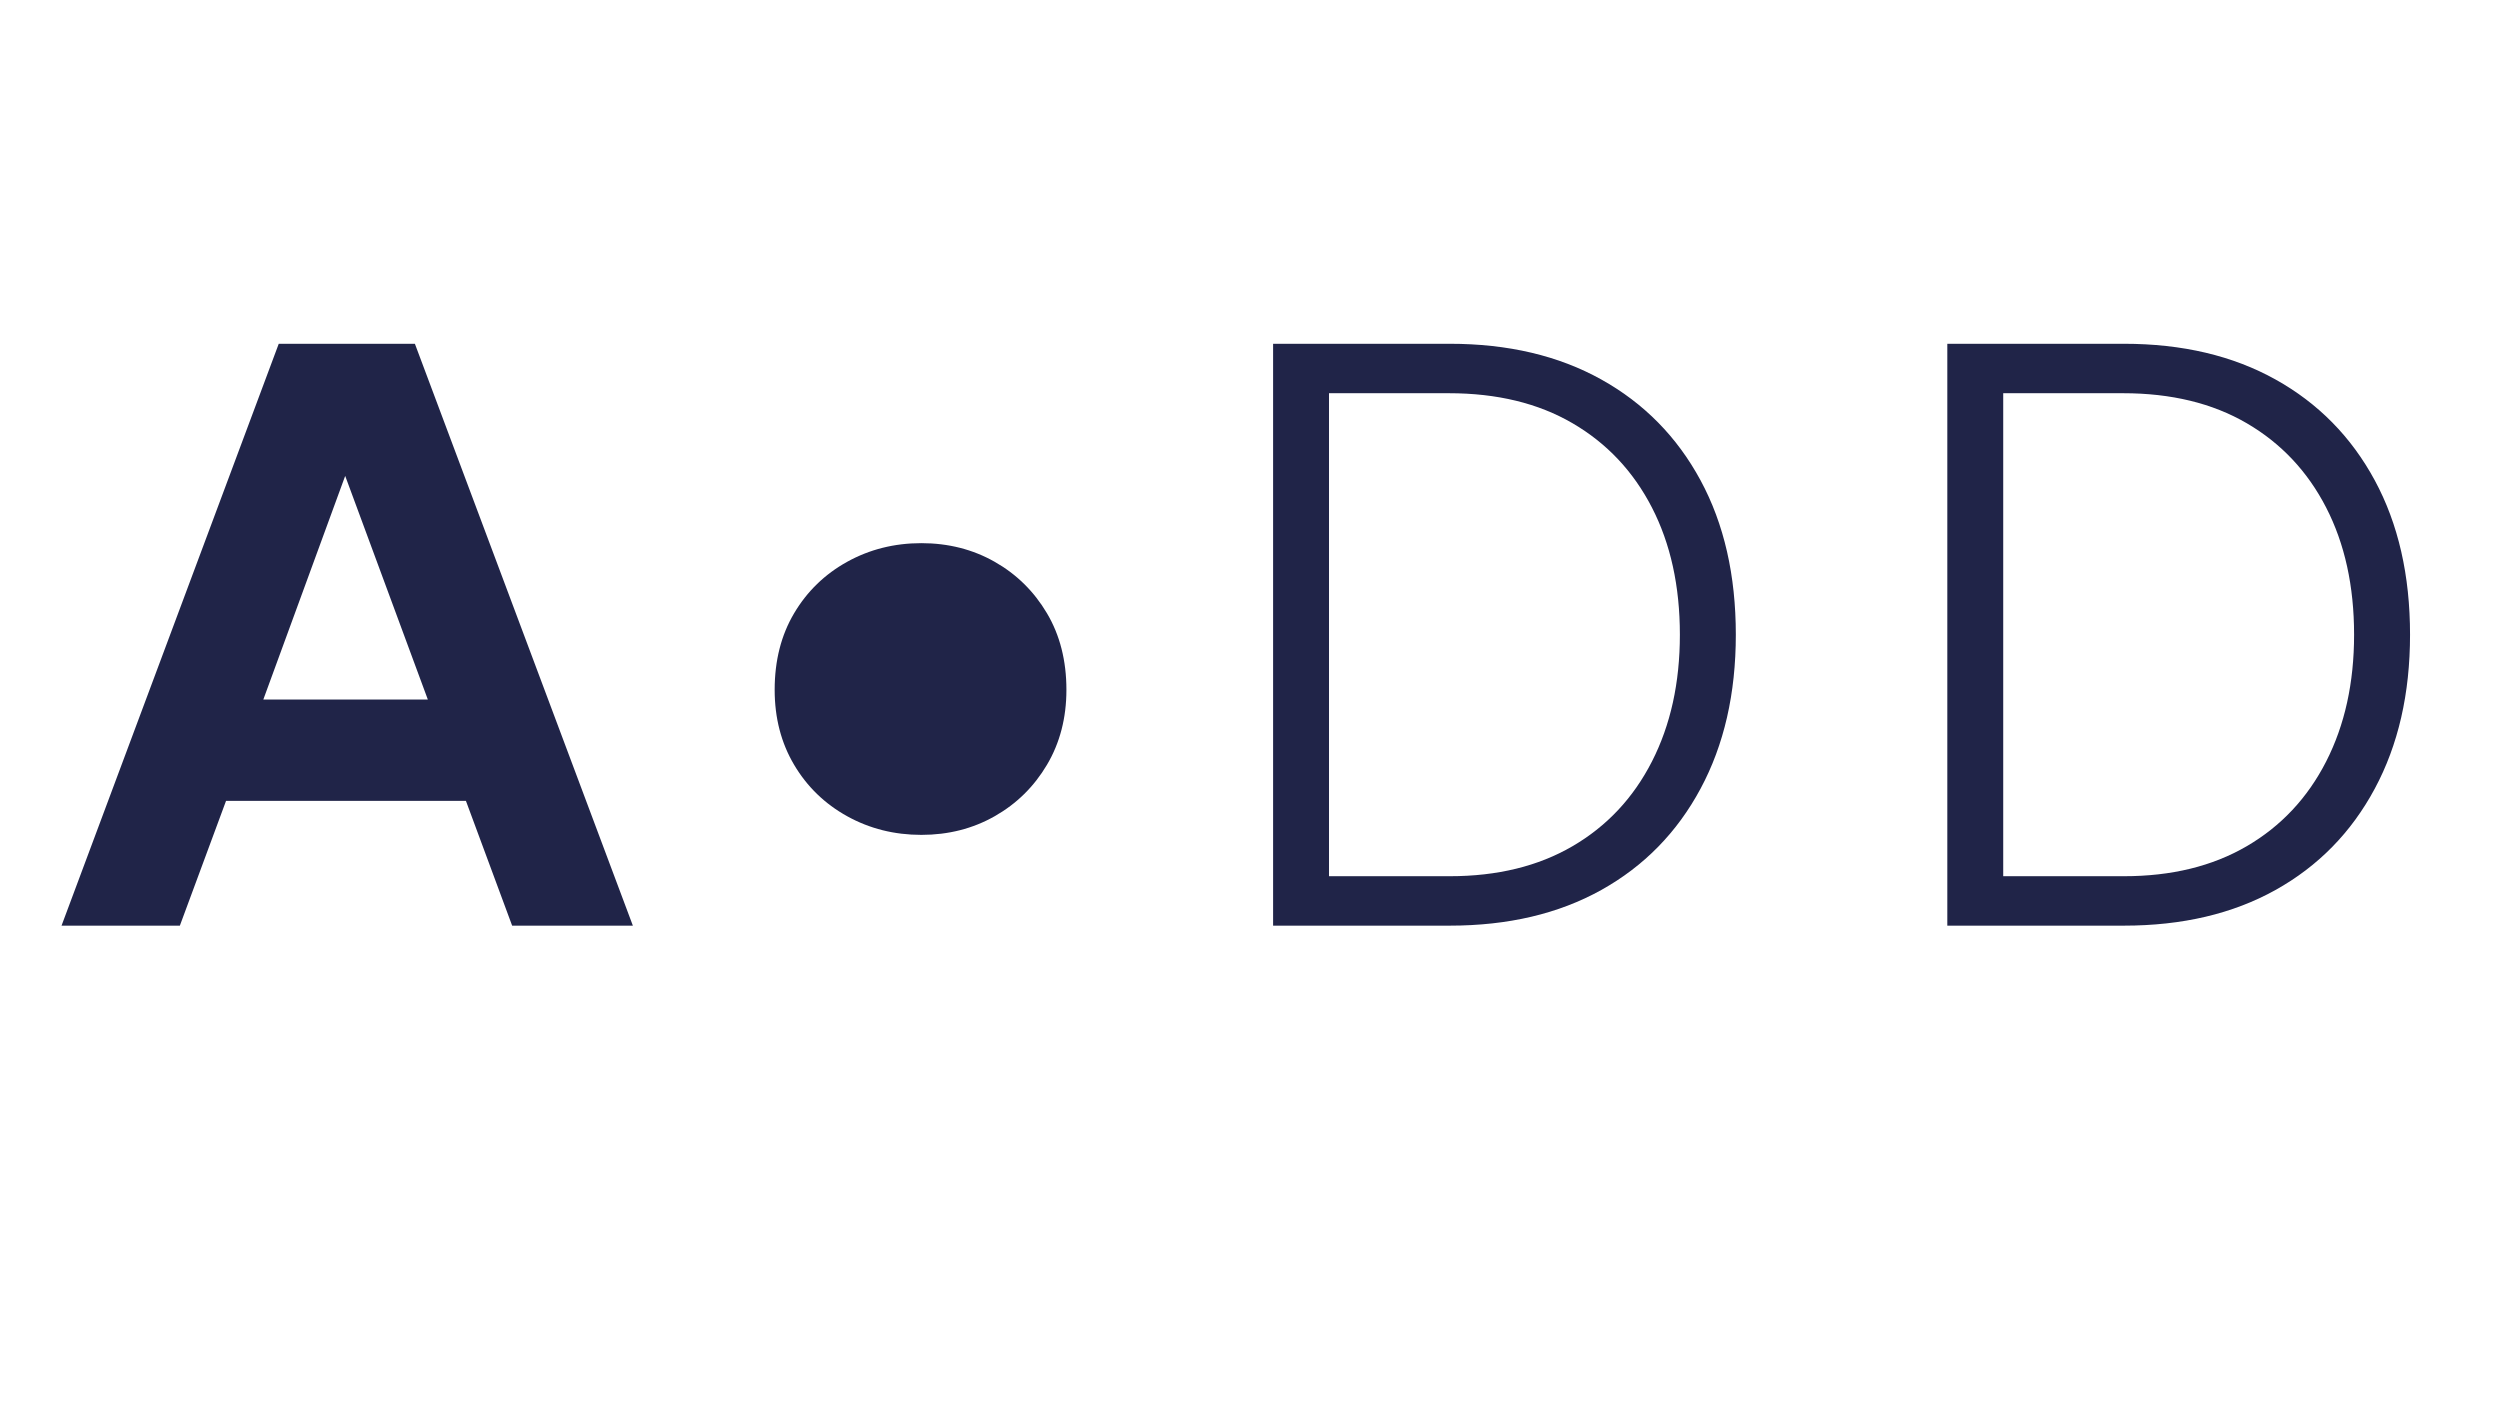 <svg xmlns="http://www.w3.org/2000/svg" xmlns:xlink="http://www.w3.org/1999/xlink" width="1280" zoomAndPan="magnify" viewBox="0 0 960 540" height="720" preserveAspectRatio="xMidYMid meet" version="1.0"><defs><g/><clipPath id="f065863432"><path d="M 21 113 L 959.113 113 L 959.113 426 L 21 426 Z M 21 113 " clip-rule="nonzero"/></clipPath><clipPath id="f592d3cbb0"><rect x="0" width="939" y="0" height="313"/></clipPath></defs><g clip-path="url(#f065863432)"><g transform="matrix(1, 0, 0, 1, 21, 113)"><g clip-path="url(#f592d3cbb0)"><g fill="#202448" fill-opacity="1"><g transform="translate(0.146, 242.449)"><g><path d="M 85.891 -223.438 L 138.172 -223.438 L 221.875 0 L 175.516 0 L 157.766 -47.922 L 65.656 -47.922 L 47.922 0 L 2.484 0 Z M 111.406 -172.703 L 79.969 -86.828 L 143.141 -86.828 Z M 111.406 -172.703 "/></g></g></g><g fill="#202448" fill-opacity="1"><g transform="translate(264.956, 242.449)"><g><path d="M 67.844 -146.875 C 78.207 -146.875 87.594 -144.488 96 -139.719 C 104.406 -134.945 111.098 -128.359 116.078 -119.953 C 121.055 -111.555 123.547 -101.758 123.547 -90.562 C 123.547 -79.77 121.055 -70.172 116.078 -61.766 C 111.098 -53.367 104.406 -46.785 96 -42.016 C 87.594 -37.242 78.207 -34.859 67.844 -34.859 C 57.469 -34.859 47.973 -37.242 39.359 -42.016 C 30.754 -46.785 23.961 -53.367 18.984 -61.766 C 14.004 -70.172 11.516 -79.77 11.516 -90.562 C 11.516 -101.758 14.004 -111.555 18.984 -119.953 C 23.961 -128.359 30.754 -134.945 39.359 -139.719 C 47.973 -144.488 57.469 -146.875 67.844 -146.875 Z M 67.844 -146.875 "/></g></g></g><g fill="#202448" fill-opacity="1"><g transform="translate(440.479, 242.449)"><g><path d="M 27.391 0 L 27.391 -223.438 L 95.219 -223.438 C 117.625 -223.438 137.02 -218.867 153.406 -209.734 C 169.801 -200.609 182.508 -187.695 191.531 -171 C 200.562 -154.301 205.078 -134.539 205.078 -111.719 C 205.078 -89.102 200.562 -69.395 191.531 -52.594 C 182.508 -35.789 169.801 -22.82 153.406 -13.688 C 137.02 -4.562 117.625 0 95.219 0 Z M 48.859 -18.984 L 95.219 -18.984 C 113.477 -18.984 129.191 -22.82 142.359 -30.5 C 155.535 -38.176 165.703 -49.016 172.859 -63.016 C 180.016 -77.016 183.594 -93.25 183.594 -111.719 C 183.594 -130.383 180.016 -146.664 172.859 -160.562 C 165.703 -174.469 155.535 -185.258 142.359 -192.938 C 129.191 -200.613 113.375 -204.453 94.906 -204.453 L 48.859 -204.453 Z M 48.859 -18.984 "/></g></g></g><g fill="#202448" fill-opacity="1"><g transform="translate(699.377, 242.449)"><g><path d="M 27.391 0 L 27.391 -223.438 L 95.219 -223.438 C 117.625 -223.438 137.02 -218.867 153.406 -209.734 C 169.801 -200.609 182.508 -187.695 191.531 -171 C 200.562 -154.301 205.078 -134.539 205.078 -111.719 C 205.078 -89.102 200.562 -69.395 191.531 -52.594 C 182.508 -35.789 169.801 -22.82 153.406 -13.688 C 137.02 -4.562 117.625 0 95.219 0 Z M 48.859 -18.984 L 95.219 -18.984 C 113.477 -18.984 129.191 -22.82 142.359 -30.5 C 155.535 -38.176 165.703 -49.016 172.859 -63.016 C 180.016 -77.016 183.594 -93.25 183.594 -111.719 C 183.594 -130.383 180.016 -146.664 172.859 -160.562 C 165.703 -174.469 155.535 -185.258 142.359 -192.938 C 129.191 -200.613 113.375 -204.453 94.906 -204.453 L 48.859 -204.453 Z M 48.859 -18.984 "/></g></g></g></g></g></g></svg>